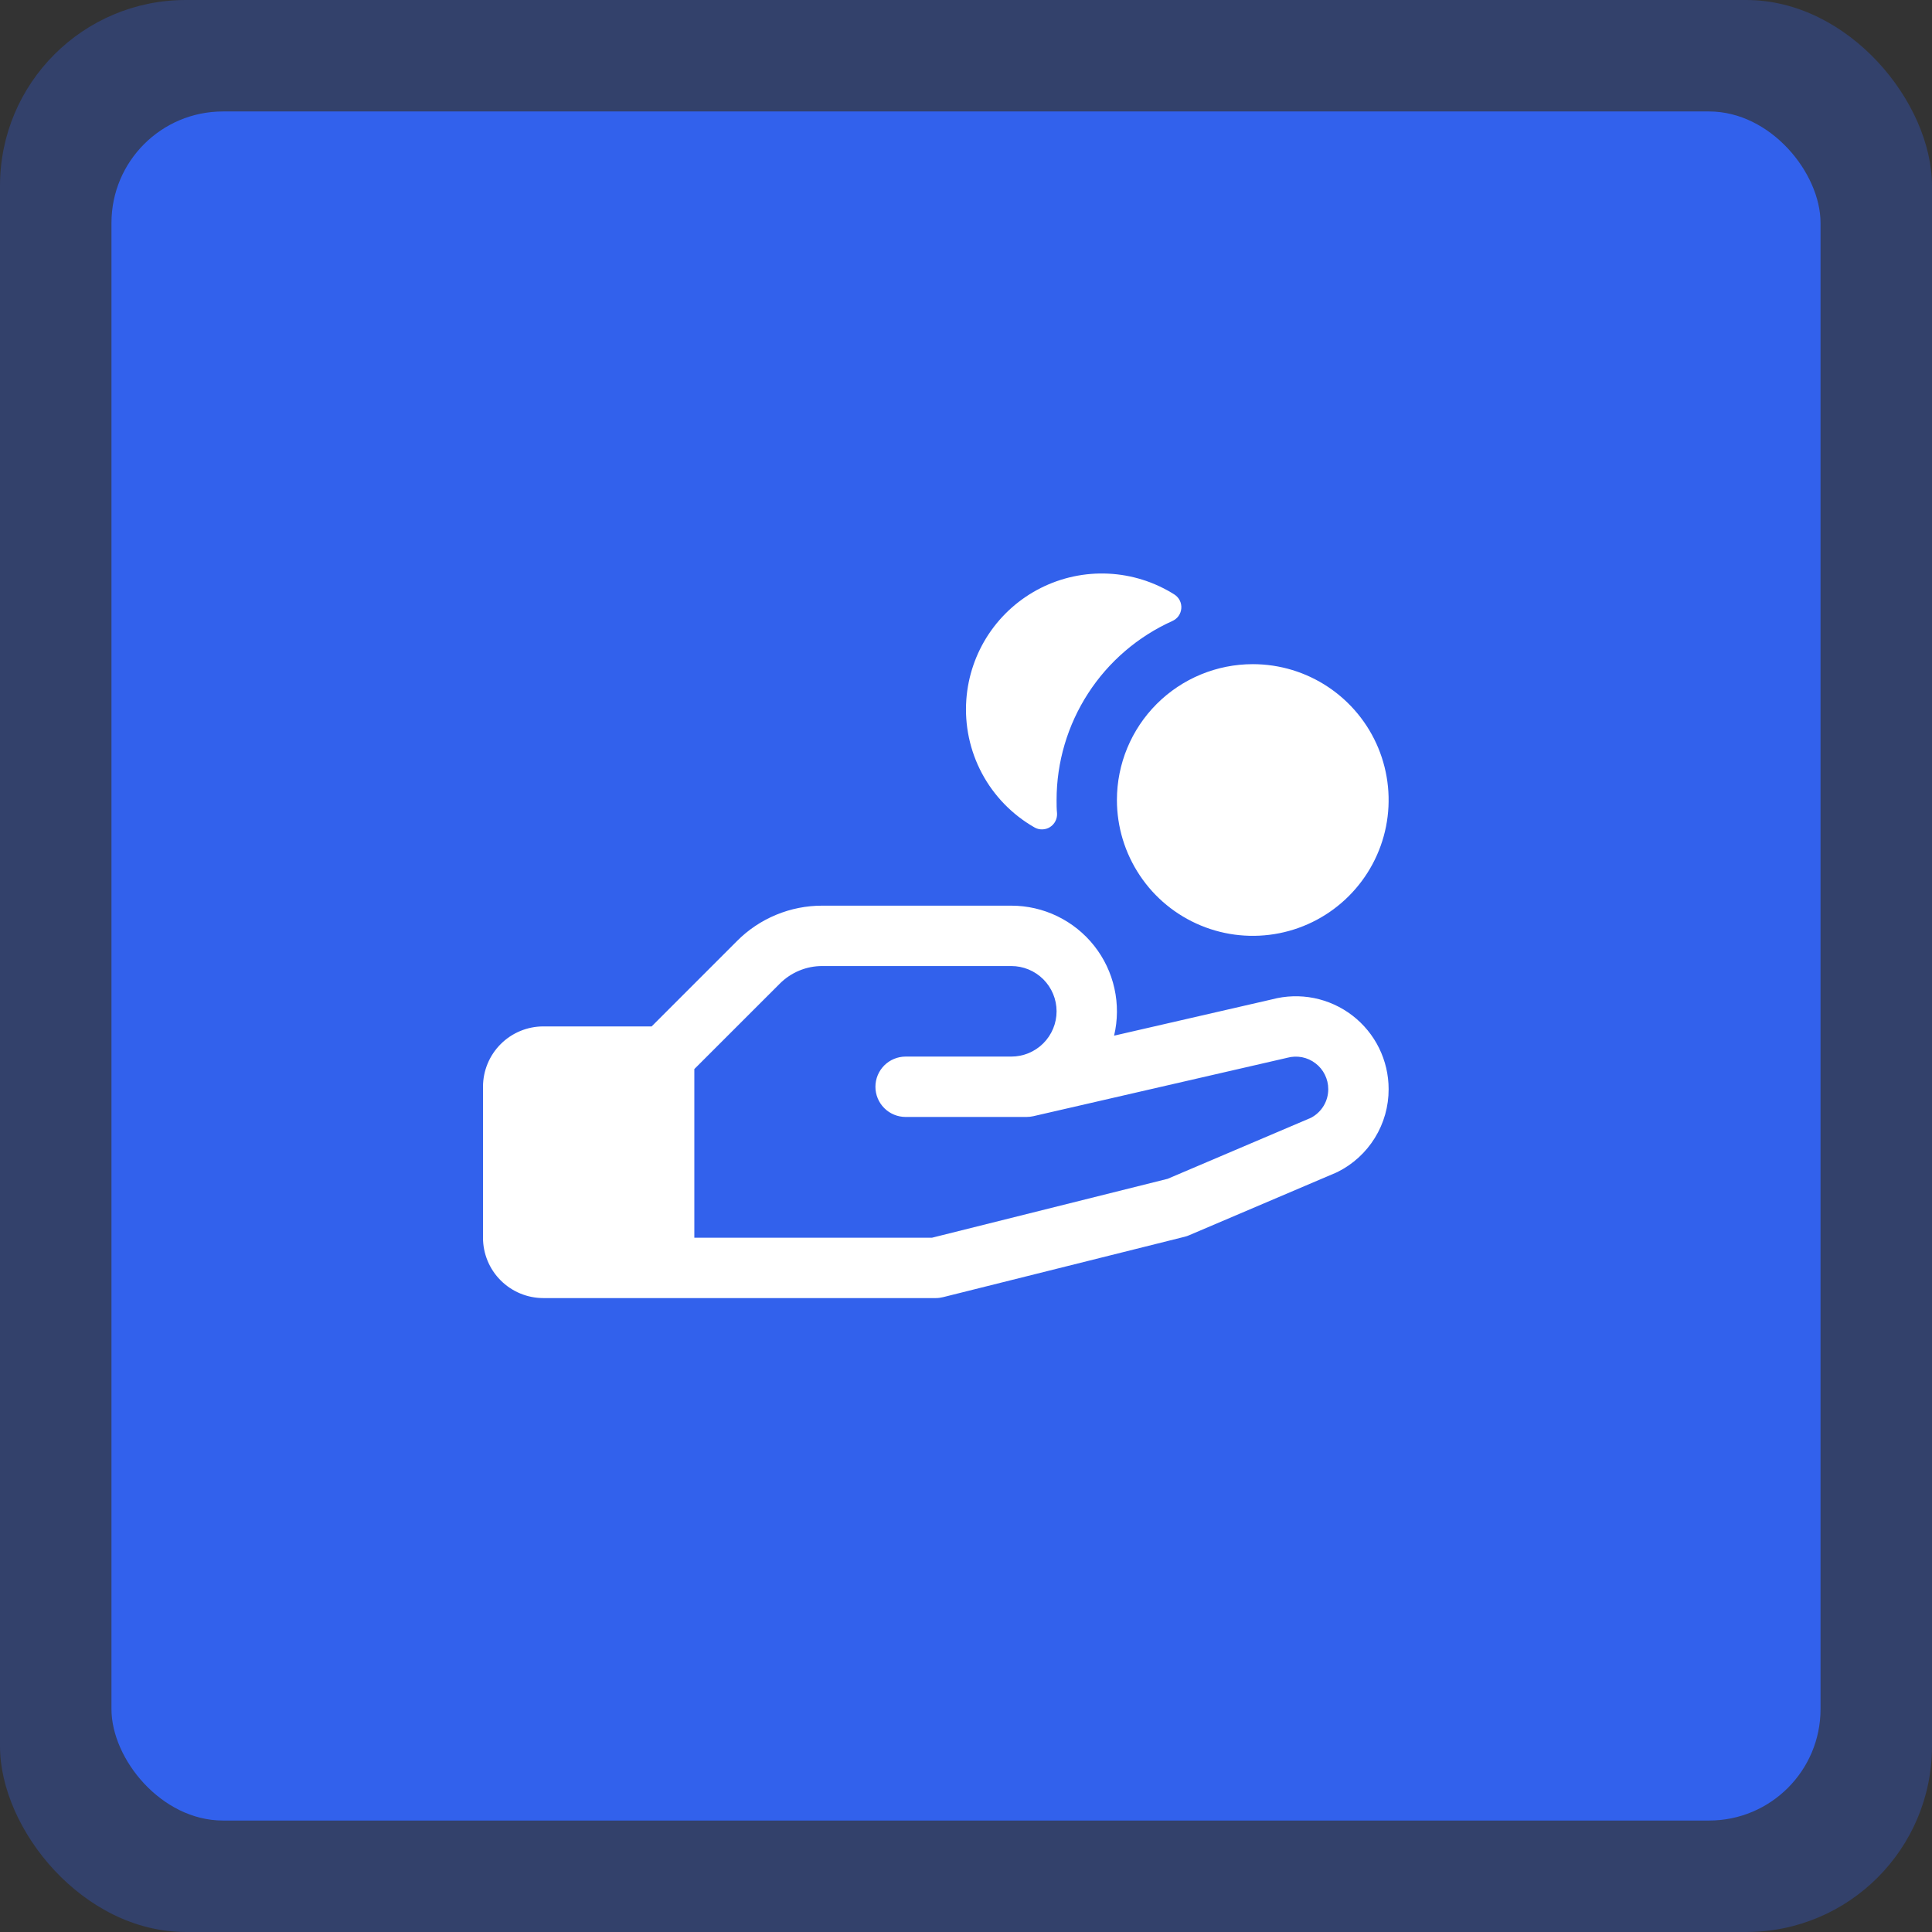 <?xml version="1.0" encoding="UTF-8"?> <svg xmlns="http://www.w3.org/2000/svg" width="52" height="52" viewBox="0 0 52 52" fill="none"><rect x="0" y="0" width="52" height="52" fill="#333333" stroke="none"/><rect data-figma-bg-blur-radius="5.4912" width="52" height="52" rx="5" fill="#3261EC" fill-opacity="0.3"></rect><rect x="3" y="3" width="46" height="46" rx="3" fill="#3261EC"></rect><path d="M26.009 18.828C26.055 18.198 26.263 17.59 26.613 17.064C26.964 16.538 27.445 16.112 28.01 15.827C28.574 15.543 29.203 15.409 29.834 15.44C30.466 15.471 31.078 15.665 31.612 16.003C31.673 16.043 31.723 16.099 31.755 16.164C31.787 16.23 31.801 16.303 31.795 16.375C31.789 16.448 31.764 16.518 31.722 16.578C31.68 16.637 31.622 16.684 31.555 16.714C30.627 17.132 29.839 17.808 29.286 18.663C28.733 19.518 28.438 20.514 28.438 21.532C28.438 21.651 28.438 21.77 28.45 21.887C28.455 21.96 28.441 22.034 28.407 22.1C28.374 22.166 28.323 22.222 28.26 22.262C28.198 22.301 28.125 22.322 28.051 22.323C27.977 22.325 27.904 22.306 27.84 22.268C27.242 21.926 26.752 21.421 26.428 20.813C26.104 20.204 25.959 19.516 26.009 18.828ZM37.375 29.313C37.377 29.777 37.248 30.233 37.004 30.627C36.76 31.022 36.41 31.341 35.994 31.547L35.949 31.567L32.005 33.247C31.966 33.264 31.926 33.278 31.884 33.288L25.384 34.913C25.32 34.929 25.254 34.938 25.188 34.938H14.625C14.194 34.938 13.781 34.767 13.476 34.462C13.171 34.158 13 33.744 13 33.313V29.251C13 28.82 13.171 28.407 13.476 28.102C13.781 27.797 14.194 27.626 14.625 27.626H17.539L19.836 25.328C20.137 25.025 20.496 24.785 20.89 24.622C21.285 24.458 21.708 24.375 22.134 24.376H27.219C27.648 24.376 28.072 24.473 28.458 24.66C28.844 24.847 29.183 25.119 29.449 25.455C29.716 25.792 29.902 26.184 29.995 26.604C30.088 27.022 30.085 27.457 29.986 27.875L34.236 26.898C34.606 26.8 34.993 26.788 35.368 26.863C35.743 26.939 36.096 27.099 36.4 27.333C36.703 27.566 36.949 27.866 37.118 28.209C37.287 28.553 37.375 28.93 37.375 29.313ZM35.75 29.313C35.75 29.178 35.719 29.046 35.659 28.926C35.6 28.805 35.513 28.7 35.406 28.619C35.3 28.537 35.175 28.481 35.044 28.455C34.912 28.43 34.776 28.435 34.646 28.47L34.614 28.478L27.81 30.043C27.75 30.056 27.689 30.063 27.628 30.063H24.375C24.16 30.063 23.953 29.978 23.8 29.825C23.648 29.673 23.562 29.466 23.562 29.251C23.562 29.035 23.648 28.829 23.8 28.676C23.953 28.524 24.16 28.438 24.375 28.438H27.219C27.542 28.438 27.852 28.31 28.081 28.081C28.309 27.853 28.438 27.543 28.438 27.22C28.438 26.896 28.309 26.586 28.081 26.358C27.852 26.129 27.542 26.001 27.219 26.001H22.134C21.921 26 21.71 26.042 21.512 26.124C21.315 26.206 21.136 26.326 20.986 26.477L18.688 28.774V33.313H25.086L31.427 31.728L35.286 30.085C35.426 30.011 35.544 29.9 35.626 29.764C35.708 29.628 35.751 29.472 35.75 29.313ZM30.062 21.532C30.062 22.255 30.277 22.962 30.679 23.563C31.08 24.165 31.651 24.633 32.32 24.91C32.988 25.187 33.723 25.259 34.432 25.118C35.141 24.977 35.793 24.629 36.304 24.117C36.815 23.606 37.164 22.955 37.305 22.245C37.446 21.536 37.373 20.801 37.097 20.133C36.82 19.465 36.351 18.894 35.75 18.492C35.149 18.09 34.442 17.876 33.719 17.876C32.749 17.876 31.819 18.261 31.133 18.947C30.448 19.632 30.062 20.562 30.062 21.532Z" fill="white"></path><defs><clipPath id="bgblur_0_684_1296_clip_path" transform="translate(0 0)"><rect width="52" height="52" rx="5"></rect></clipPath></defs></svg> 